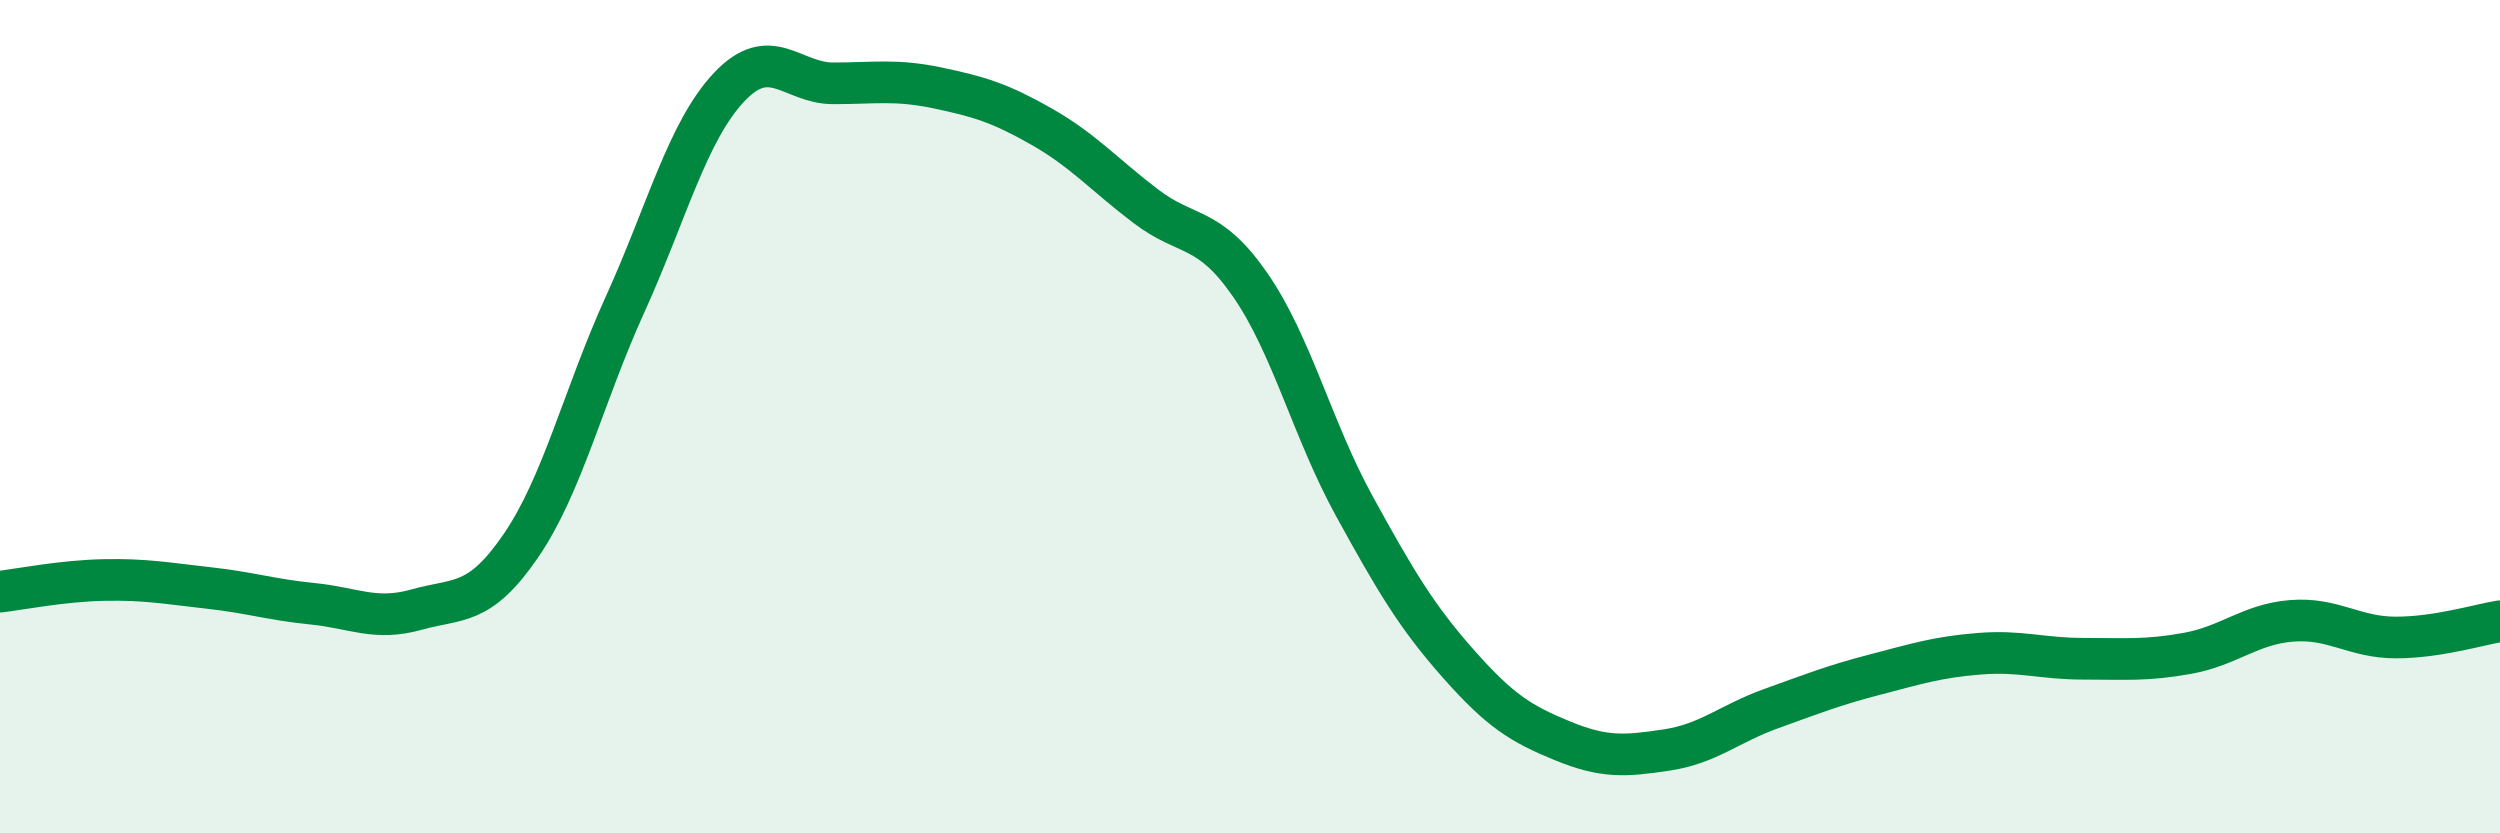 
    <svg width="60" height="20" viewBox="0 0 60 20" xmlns="http://www.w3.org/2000/svg">
      <path
        d="M 0,14.2 C 0.5,14.14 1.5,13.94 2.5,13.92 C 3.5,13.9 4,14 5,14.11 C 6,14.22 6.5,14.39 7.5,14.49 C 8.5,14.59 9,14.91 10,14.63 C 11,14.35 11.5,14.56 12.5,13.1 C 13.5,11.64 14,9.51 15,7.31 C 16,5.11 16.5,3.15 17.5,2.09 C 18.5,1.03 19,2 20,2 C 21,2 21.5,1.9 22.5,2.11 C 23.5,2.32 24,2.47 25,3.04 C 26,3.61 26.5,4.19 27.5,4.95 C 28.5,5.71 29,5.39 30,6.83 C 31,8.27 31.5,10.32 32.5,12.14 C 33.5,13.96 34,14.8 35,15.93 C 36,17.06 36.5,17.37 37.5,17.78 C 38.5,18.19 39,18.15 40,18 C 41,17.85 41.5,17.37 42.5,17.01 C 43.5,16.65 44,16.45 45,16.19 C 46,15.93 46.5,15.77 47.5,15.69 C 48.5,15.61 49,15.81 50,15.81 C 51,15.81 51.5,15.86 52.5,15.68 C 53.5,15.5 54,14.98 55,14.9 C 56,14.82 56.5,15.3 57.5,15.3 C 58.5,15.3 59.5,14.99 60,14.91L60 20L0 20Z"
        fill="#008740"
        opacity="0.1"
        stroke-linecap="round"
        stroke-linejoin="round"
      />
      <path
        d="M 0,14.2 C 0.5,14.14 1.5,13.94 2.5,13.92 C 3.5,13.9 4,14 5,14.11 C 6,14.22 6.5,14.39 7.5,14.49 C 8.5,14.59 9,14.91 10,14.63 C 11,14.35 11.5,14.56 12.5,13.1 C 13.5,11.64 14,9.51 15,7.31 C 16,5.11 16.5,3.15 17.5,2.09 C 18.5,1.03 19,2 20,2 C 21,2 21.5,1.9 22.5,2.11 C 23.5,2.32 24,2.47 25,3.04 C 26,3.61 26.5,4.19 27.5,4.95 C 28.5,5.71 29,5.39 30,6.83 C 31,8.27 31.5,10.32 32.5,12.14 C 33.5,13.96 34,14.8 35,15.93 C 36,17.06 36.5,17.37 37.5,17.78 C 38.5,18.19 39,18.15 40,18 C 41,17.85 41.5,17.37 42.5,17.01 C 43.5,16.65 44,16.45 45,16.19 C 46,15.93 46.5,15.77 47.5,15.69 C 48.5,15.61 49,15.81 50,15.81 C 51,15.81 51.5,15.86 52.5,15.68 C 53.5,15.5 54,14.98 55,14.9 C 56,14.82 56.5,15.3 57.5,15.3 C 58.5,15.3 59.5,14.99 60,14.91"
        stroke="#008740"
        stroke-width="1"
        fill="none"
        stroke-linecap="round"
        stroke-linejoin="round"
      />
    </svg>
  